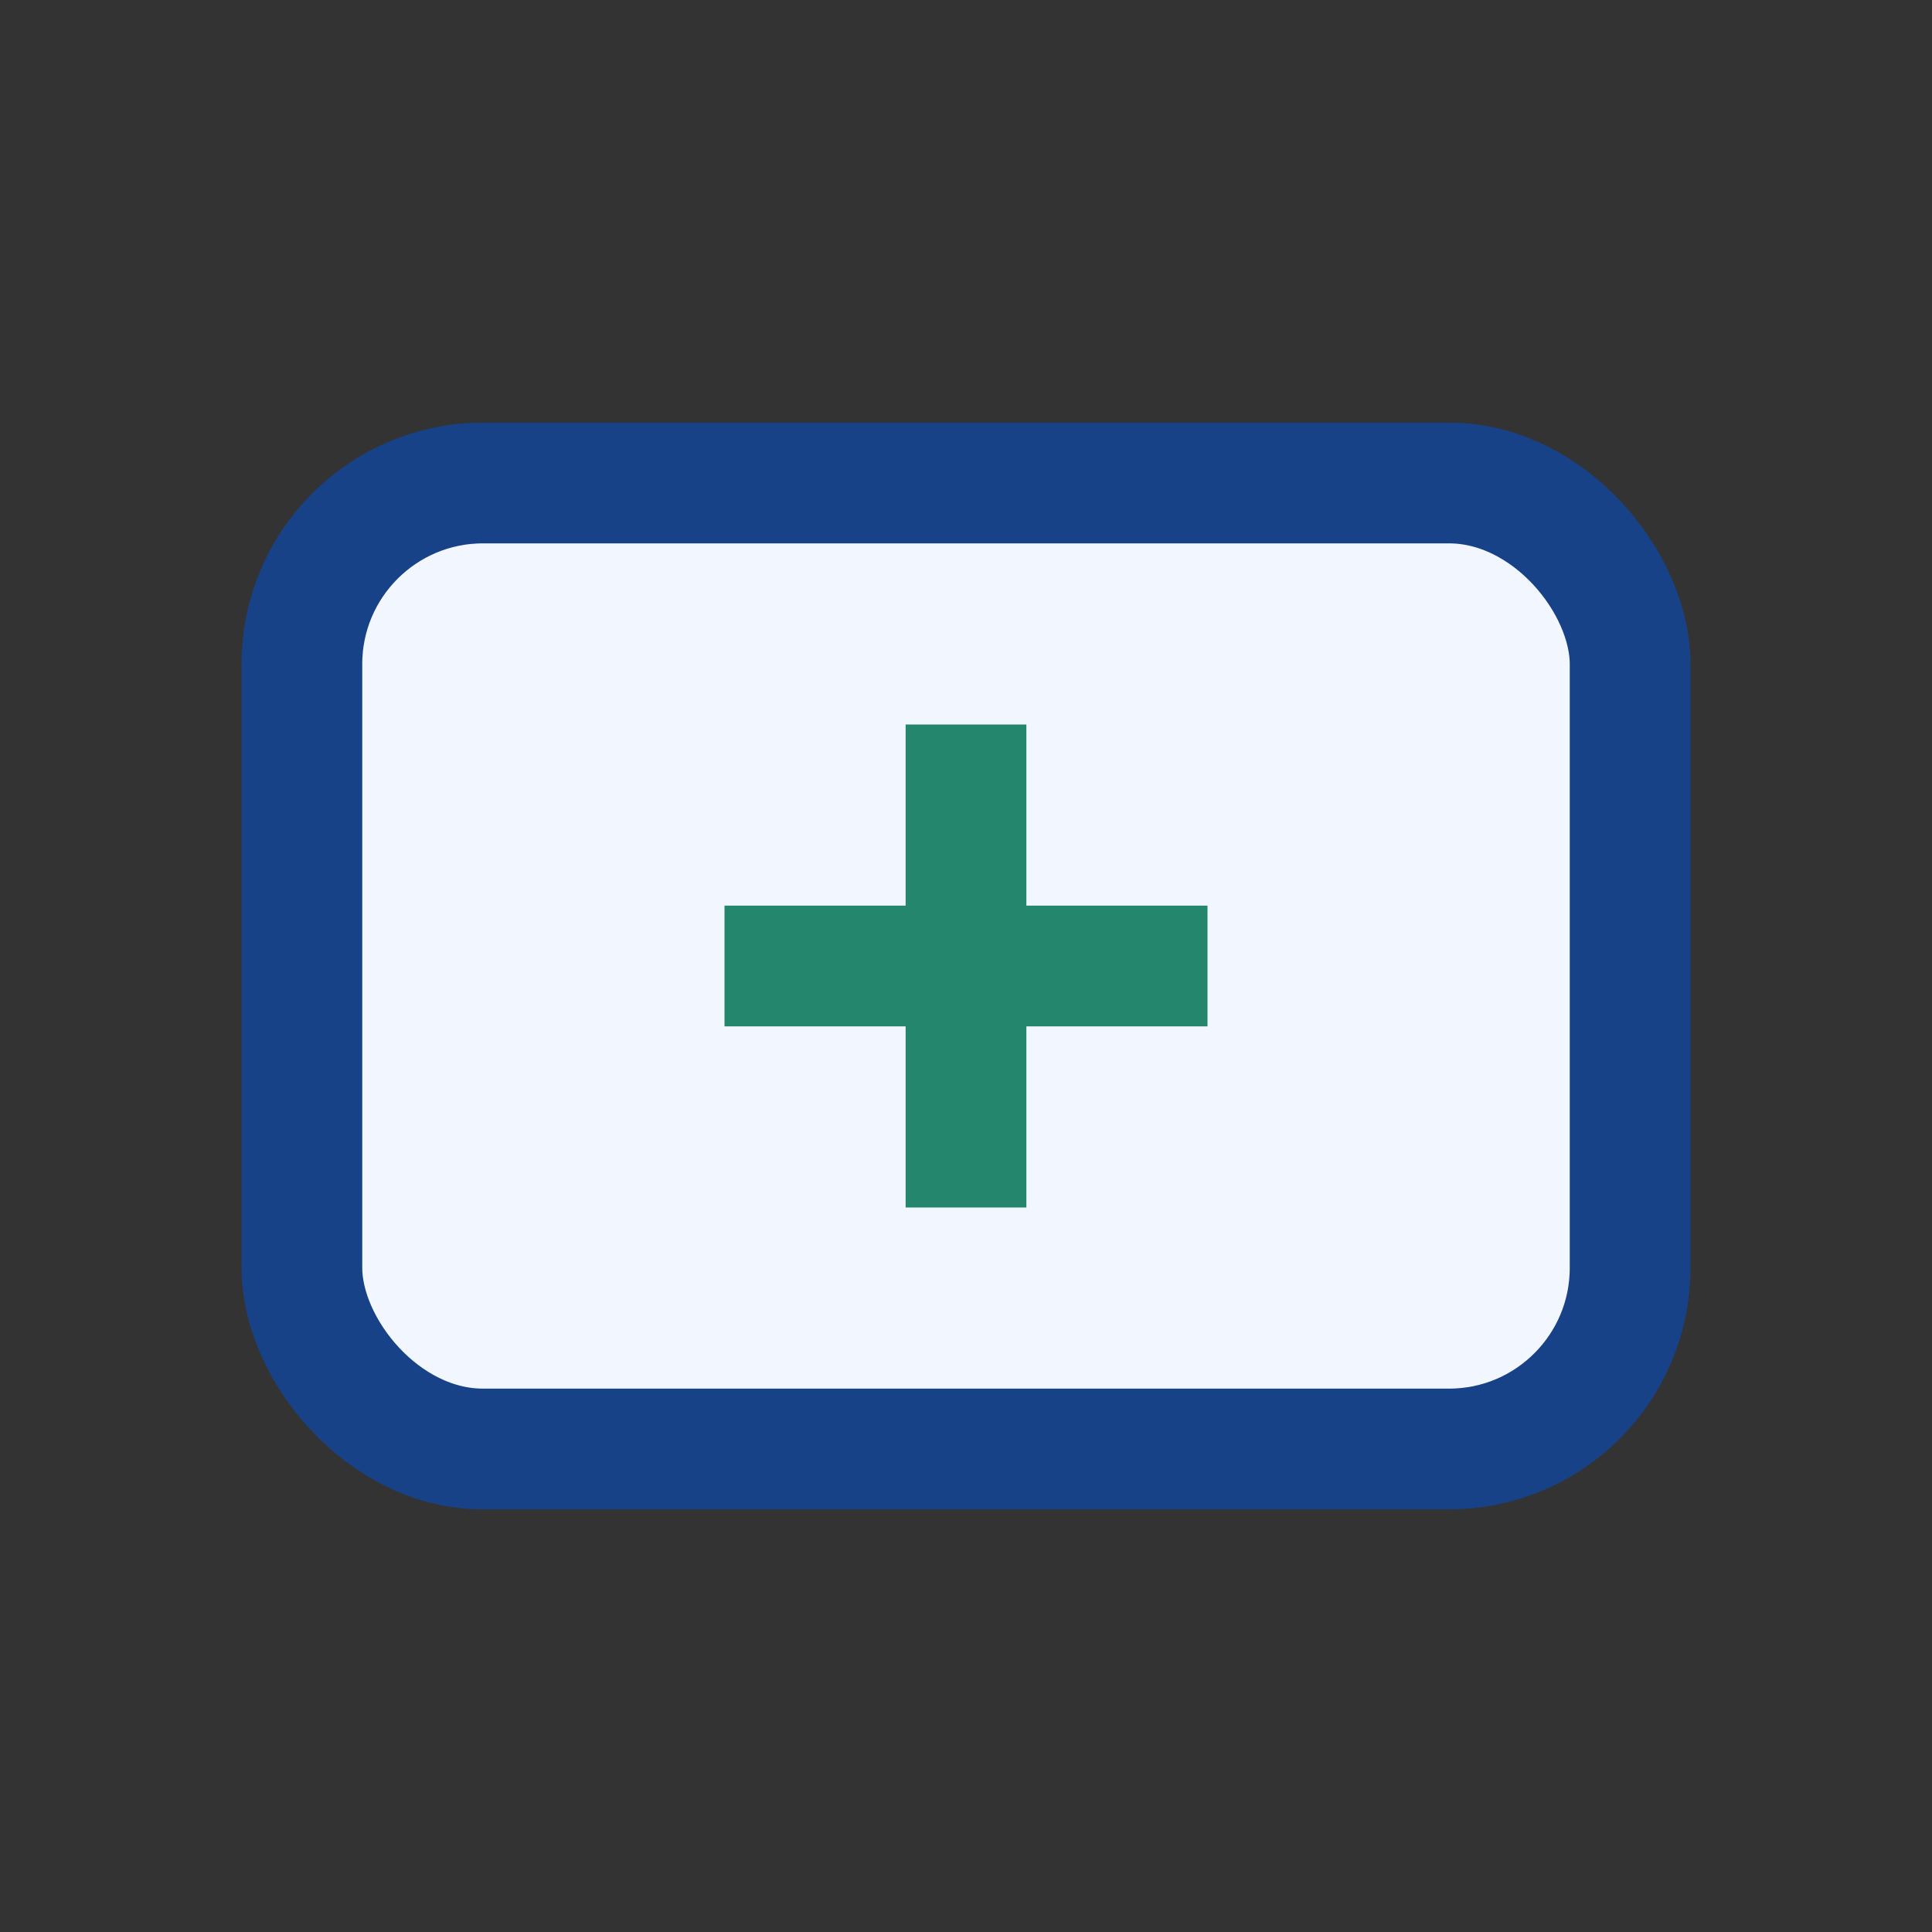 <?xml version="1.0" encoding="UTF-8"?>
<svg xmlns="http://www.w3.org/2000/svg" width="32" height="32" viewBox="0 0 32 32"><rect x="0" y="0" width="32" height="32" fill="#333333" stroke="none"/><rect x="5" y="8" width="22" height="16" rx="3" fill="#F2F6FE" stroke="#174288" stroke-width="2"/><path d="M16 12v8M12 16h8" stroke="#25866E" stroke-width="2"/></svg>